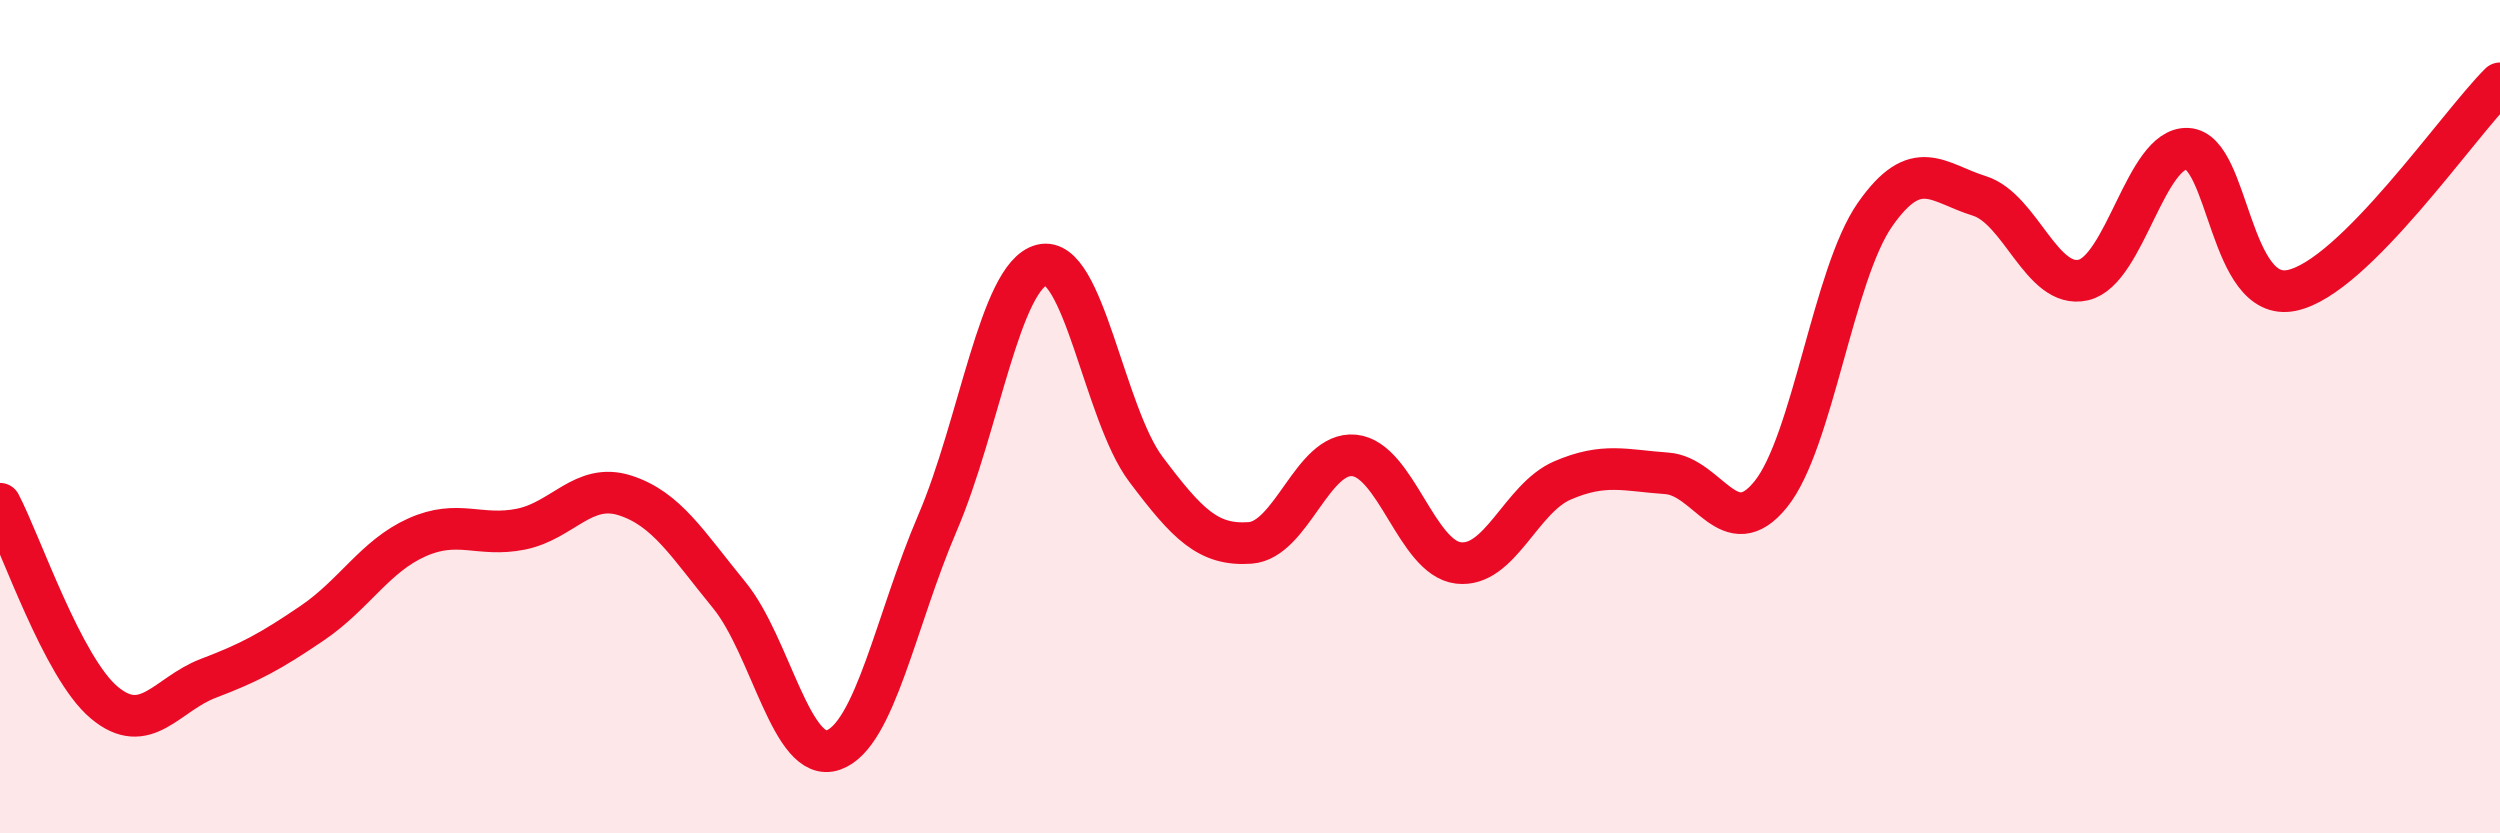 
    <svg width="60" height="20" viewBox="0 0 60 20" xmlns="http://www.w3.org/2000/svg">
      <path
        d="M 0,12.09 C 0.5,13.04 1.5,16.02 2.5,16.86 C 3.5,17.7 4,16.66 5,16.28 C 6,15.9 6.5,15.63 7.5,14.95 C 8.5,14.27 9,13.35 10,12.9 C 11,12.45 11.5,12.9 12.5,12.7 C 13.5,12.5 14,11.57 15,11.89 C 16,12.21 16.5,13.06 17.5,14.28 C 18.5,15.5 19,18.35 20,18 C 21,17.65 21.5,14.88 22.5,12.55 C 23.5,10.22 24,6.62 25,6.36 C 26,6.1 26.5,9.93 27.5,11.26 C 28.5,12.59 29,13.1 30,13.03 C 31,12.96 31.5,10.83 32.5,10.93 C 33.5,11.03 34,13.39 35,13.51 C 36,13.63 36.5,11.96 37.5,11.53 C 38.5,11.1 39,11.29 40,11.36 C 41,11.43 41.5,13.1 42.5,11.86 C 43.5,10.62 44,6.58 45,5.15 C 46,3.72 46.5,4.39 47.5,4.7 C 48.5,5.01 49,6.95 50,6.72 C 51,6.49 51.5,3.52 52.5,3.57 C 53.5,3.62 53.5,7.28 55,6.97 C 56.5,6.66 59,2.99 60,2L60 20L0 20Z"
        fill="#EB0A25"
        opacity="0.1"
        stroke-linecap="round"
        stroke-linejoin="round"
      />
      <path
        d="M 0,12.09 C 0.5,13.04 1.5,16.02 2.5,16.86 C 3.5,17.7 4,16.66 5,16.28 C 6,15.9 6.5,15.63 7.5,14.95 C 8.5,14.27 9,13.35 10,12.9 C 11,12.45 11.5,12.9 12.5,12.7 C 13.5,12.5 14,11.57 15,11.89 C 16,12.21 16.5,13.06 17.5,14.28 C 18.5,15.5 19,18.35 20,18 C 21,17.65 21.5,14.88 22.5,12.55 C 23.5,10.22 24,6.62 25,6.36 C 26,6.1 26.5,9.93 27.5,11.26 C 28.5,12.59 29,13.1 30,13.03 C 31,12.96 31.5,10.83 32.5,10.93 C 33.5,11.03 34,13.39 35,13.51 C 36,13.63 36.5,11.96 37.5,11.53 C 38.5,11.1 39,11.29 40,11.36 C 41,11.43 41.5,13.1 42.5,11.86 C 43.5,10.62 44,6.58 45,5.15 C 46,3.72 46.5,4.39 47.5,4.7 C 48.5,5.01 49,6.95 50,6.72 C 51,6.49 51.5,3.52 52.5,3.57 C 53.5,3.62 53.5,7.28 55,6.97 C 56.5,6.66 59,2.99 60,2"
        stroke="#EB0A25"
        stroke-width="1"
        fill="none"
        stroke-linecap="round"
        stroke-linejoin="round"
      />
    </svg>
  